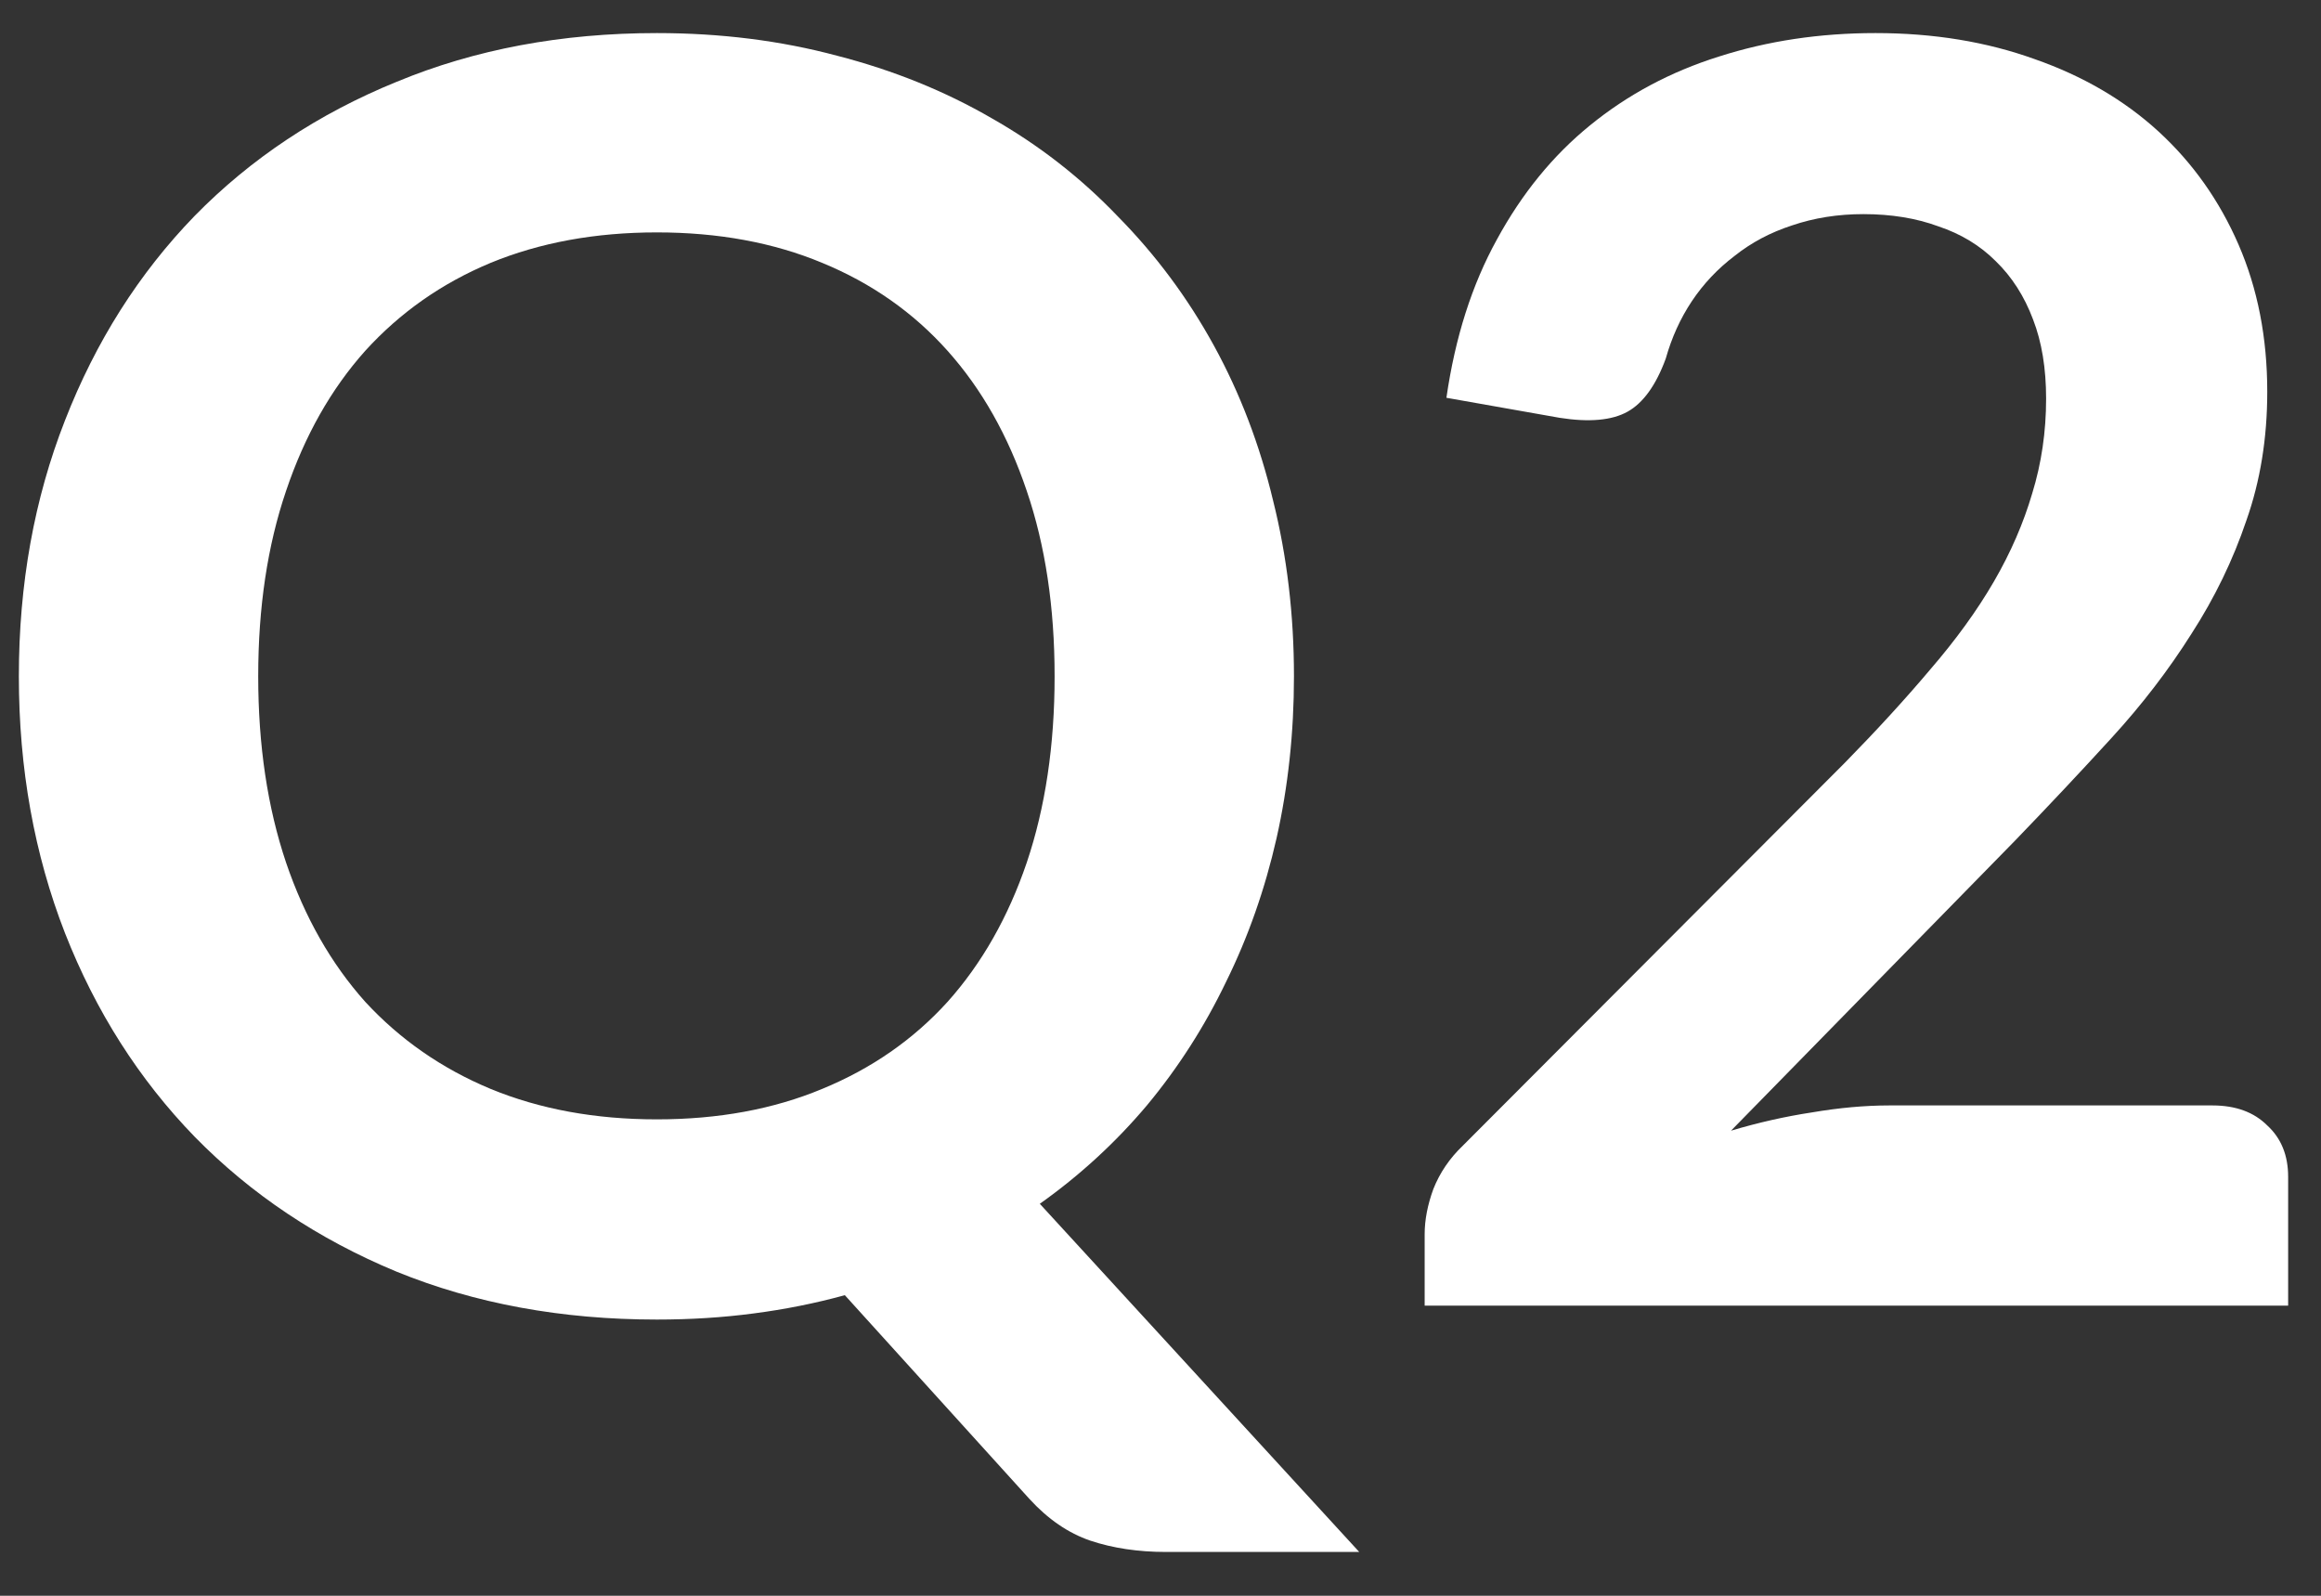 <svg width="32" height="22" viewBox="0 0 32 22" fill="none" xmlns="http://www.w3.org/2000/svg">
<rect x="0" y="0" width="32" height="22" fill="#333333" stroke="none"/>
<path d="M30.503 15.24C30.823 15.24 31.075 15.332 31.259 15.516C31.451 15.692 31.547 15.928 31.547 16.224V18H19.642V17.016C19.642 16.816 19.683 16.608 19.762 16.392C19.851 16.168 19.986 15.968 20.171 15.792L25.439 10.512C25.878 10.064 26.27 9.636 26.614 9.228C26.966 8.82 27.259 8.416 27.491 8.016C27.723 7.616 27.898 7.212 28.018 6.804C28.146 6.388 28.21 5.952 28.21 5.496C28.21 5.08 28.151 4.716 28.03 4.404C27.91 4.084 27.738 3.816 27.515 3.6C27.299 3.384 27.035 3.224 26.723 3.12C26.419 3.008 26.075 2.952 25.691 2.952C25.338 2.952 25.011 3.004 24.706 3.108C24.41 3.204 24.146 3.344 23.915 3.528C23.683 3.704 23.486 3.912 23.326 4.152C23.166 4.392 23.047 4.656 22.966 4.944C22.831 5.312 22.654 5.556 22.439 5.676C22.223 5.796 21.91 5.824 21.503 5.76L19.942 5.484C20.062 4.652 20.294 3.924 20.639 3.3C20.983 2.668 21.41 2.144 21.922 1.728C22.442 1.304 23.035 0.988 23.698 0.78C24.37 0.564 25.09 0.456 25.858 0.456C26.659 0.456 27.39 0.576 28.055 0.816C28.718 1.048 29.287 1.38 29.759 1.812C30.23 2.244 30.599 2.764 30.863 3.372C31.127 3.98 31.259 4.656 31.259 5.4C31.259 6.04 31.163 6.632 30.971 7.176C30.787 7.72 30.535 8.24 30.215 8.736C29.902 9.232 29.535 9.712 29.11 10.176C28.686 10.64 28.242 11.112 27.779 11.592L23.866 15.588C24.242 15.476 24.614 15.392 24.983 15.336C25.358 15.272 25.715 15.24 26.05 15.24H30.503Z" fill="white"/>
<path d="M3.56 9.324C3.56 10.276 3.688 11.132 3.944 11.892C4.2 12.644 4.564 13.284 5.036 13.812C5.516 14.332 6.092 14.732 6.764 15.012C7.444 15.292 8.208 15.432 9.056 15.432C9.904 15.432 10.664 15.292 11.336 15.012C12.016 14.732 12.592 14.332 13.064 13.812C13.536 13.284 13.9 12.644 14.156 11.892C14.412 11.132 14.54 10.276 14.54 9.324C14.54 8.372 14.412 7.52 14.156 6.768C13.9 6.008 13.536 5.364 13.064 4.836C12.592 4.308 12.016 3.904 11.336 3.624C10.664 3.344 9.904 3.204 9.056 3.204C8.208 3.204 7.444 3.344 6.764 3.624C6.092 3.904 5.516 4.308 5.036 4.836C4.564 5.364 4.2 6.008 3.944 6.768C3.688 7.52 3.56 8.372 3.56 9.324ZM18.74 21.396H16.076C15.692 21.396 15.344 21.344 15.032 21.24C14.728 21.136 14.448 20.944 14.192 20.664L11.648 17.856C11.24 17.968 10.82 18.052 10.388 18.108C9.964 18.164 9.52 18.192 9.056 18.192C7.744 18.192 6.548 17.972 5.468 17.532C4.388 17.084 3.46 16.464 2.684 15.672C1.916 14.88 1.32 13.944 0.896 12.864C0.472 11.776 0.26 10.596 0.26 9.324C0.26 8.052 0.472 6.876 0.896 5.796C1.32 4.708 1.916 3.768 2.684 2.976C3.46 2.184 4.388 1.568 5.468 1.128C6.548 0.68 7.744 0.456 9.056 0.456C9.936 0.456 10.764 0.56 11.54 0.768C12.316 0.968 13.028 1.256 13.676 1.632C14.324 2 14.904 2.452 15.416 2.988C15.936 3.516 16.376 4.108 16.736 4.764C17.096 5.42 17.368 6.132 17.552 6.9C17.744 7.668 17.84 8.476 17.84 9.324C17.84 10.1 17.76 10.844 17.6 11.556C17.44 12.26 17.208 12.92 16.904 13.536C16.608 14.152 16.244 14.72 15.812 15.24C15.38 15.752 14.888 16.204 14.336 16.596L18.74 21.396Z" fill="white"/>
</svg>
